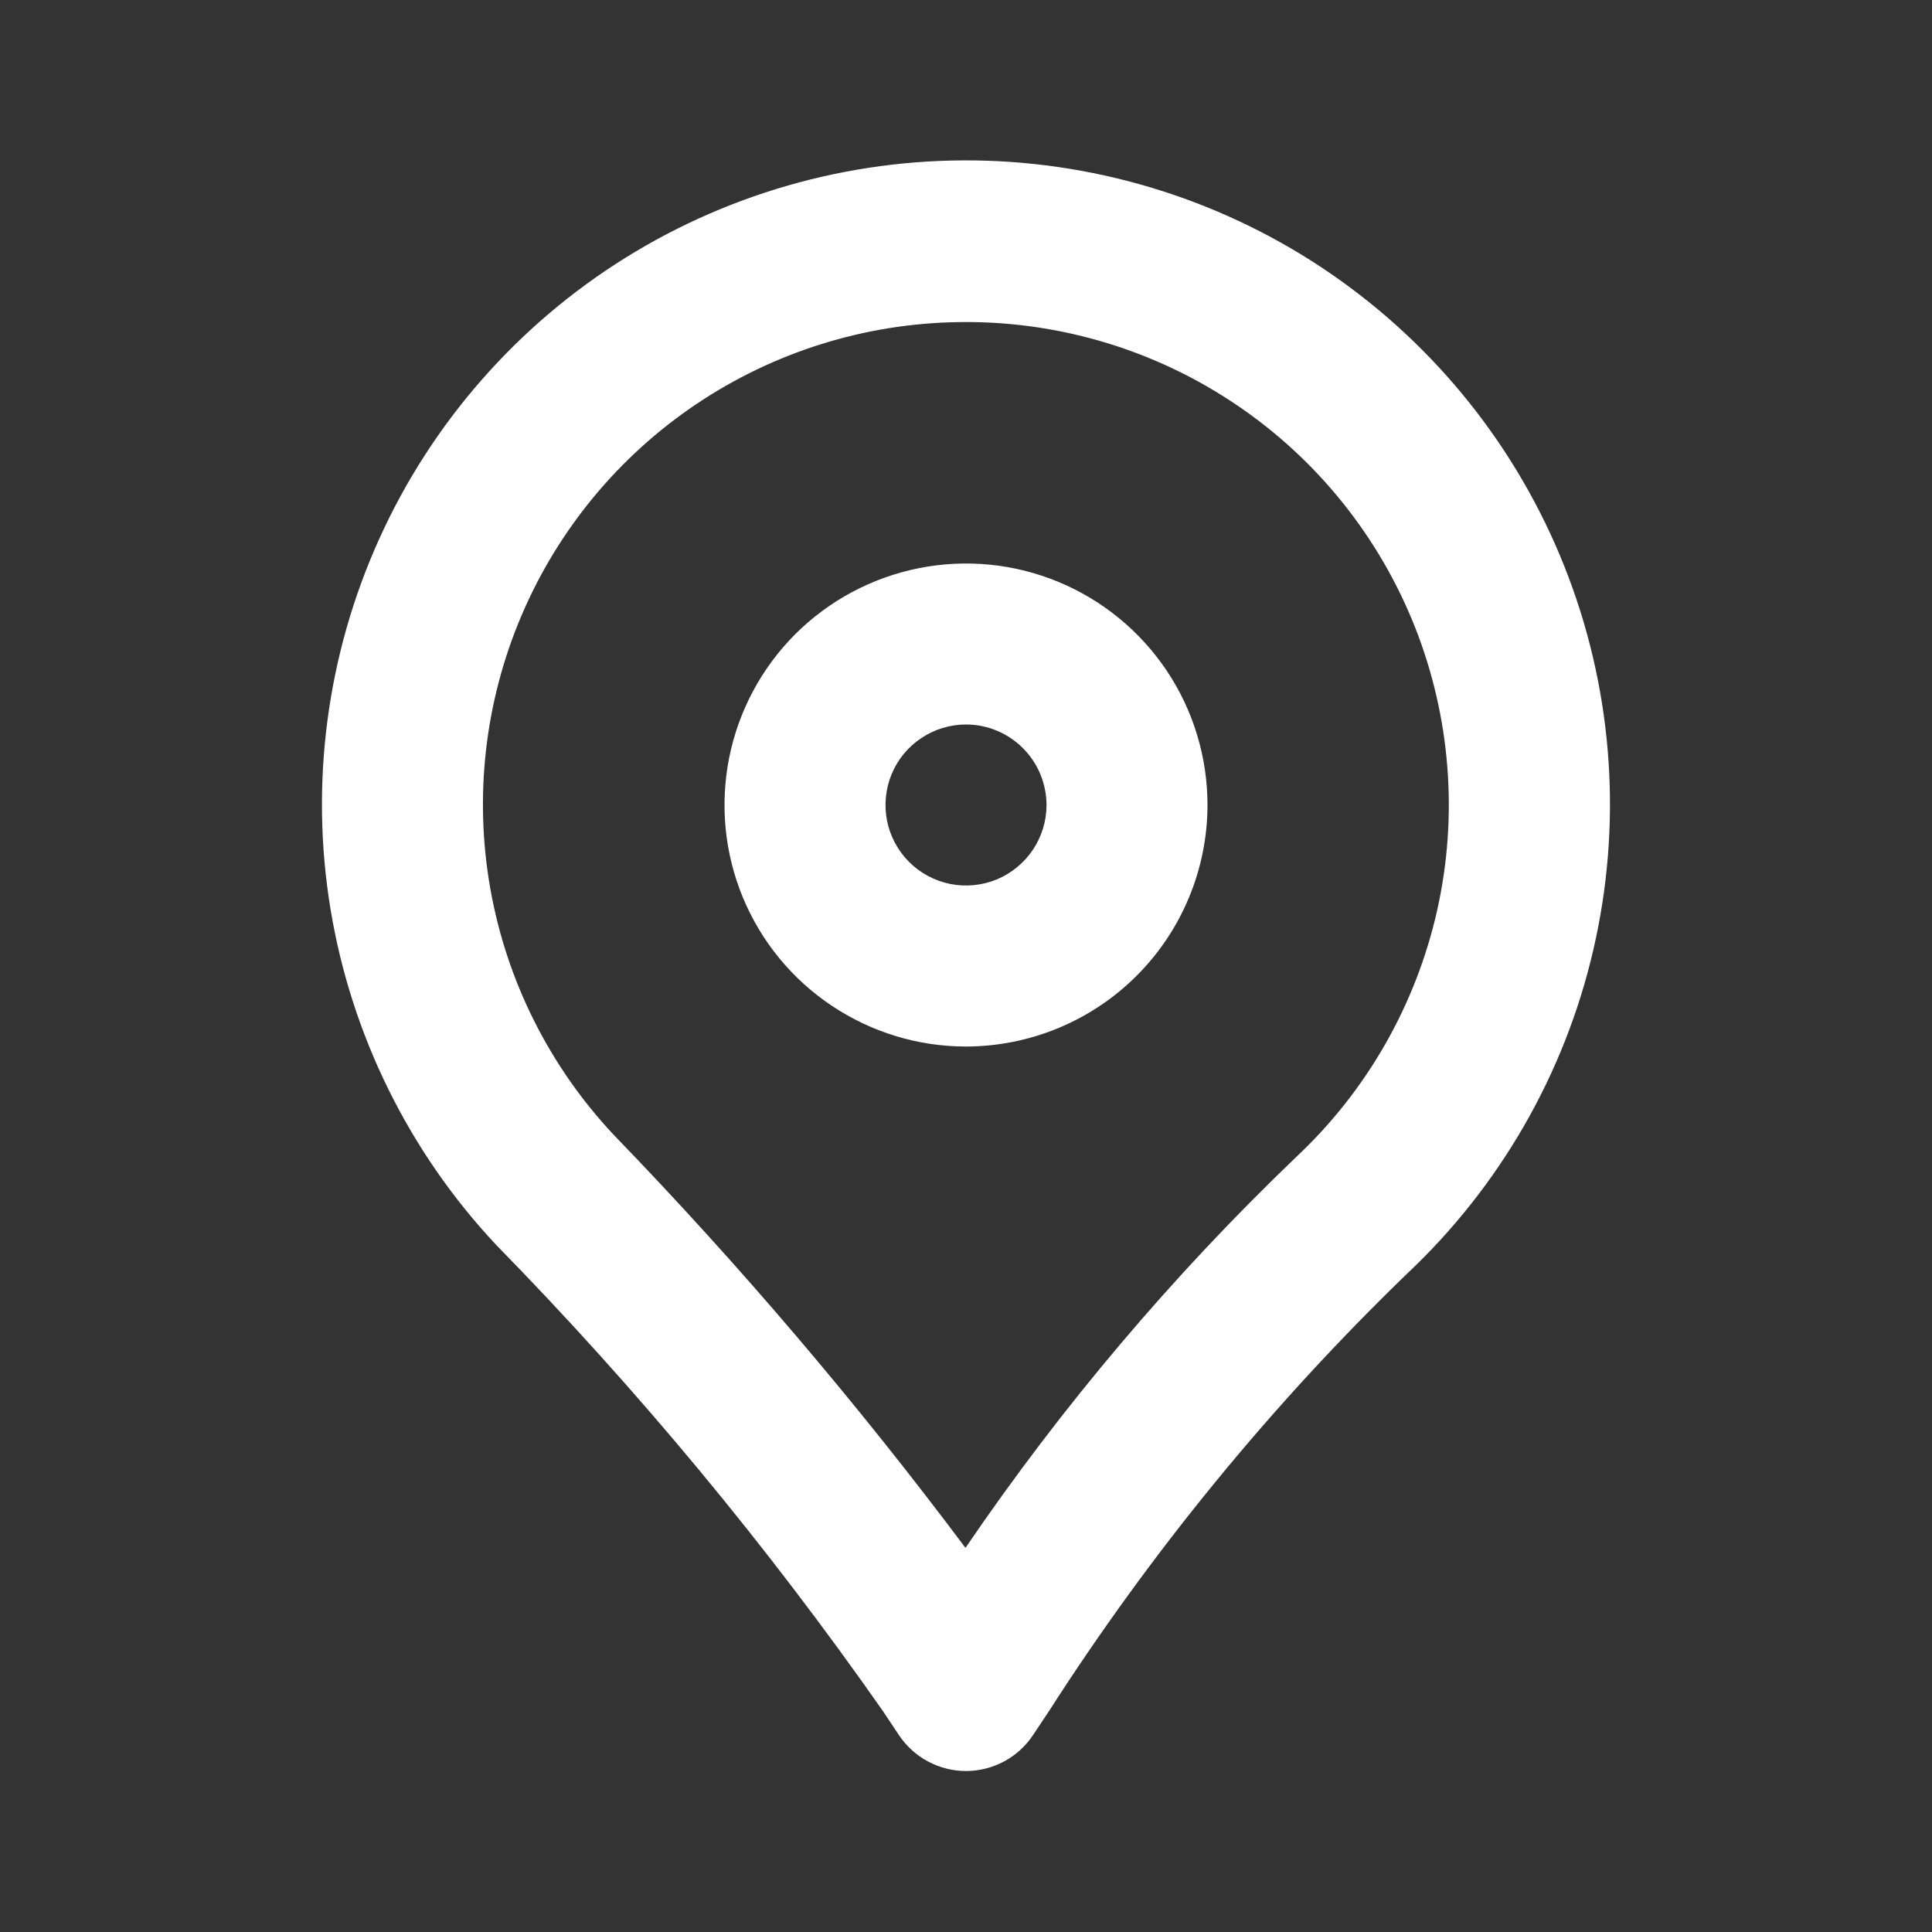 <svg width="22" height="22" viewBox="0 0 22 22" fill="none" xmlns="http://www.w3.org/2000/svg">
<rect x="0" y="0" width="22" height="22" fill="#333333" stroke="none"/>
<path d="M11 11.917C10.456 11.917 9.924 11.755 9.472 11.453C9.02 11.151 8.667 10.722 8.459 10.219C8.251 9.717 8.197 9.164 8.303 8.63C8.409 8.097 8.671 7.607 9.055 7.222C9.44 6.838 9.93 6.576 10.463 6.47C10.997 6.363 11.55 6.418 12.052 6.626C12.555 6.834 12.984 7.187 13.287 7.639C13.589 8.091 13.75 8.623 13.75 9.167C13.749 9.896 13.459 10.595 12.944 11.11C12.428 11.626 11.729 11.916 11 11.917ZM11 8.25C10.819 8.25 10.641 8.304 10.491 8.405C10.34 8.505 10.222 8.648 10.153 8.816C10.084 8.983 10.066 9.168 10.101 9.346C10.136 9.523 10.224 9.687 10.352 9.815C10.48 9.943 10.643 10.03 10.821 10.066C10.999 10.101 11.183 10.083 11.351 10.014C11.518 9.944 11.661 9.827 11.762 9.676C11.863 9.525 11.917 9.348 11.917 9.167C11.916 8.924 11.82 8.691 11.648 8.519C11.476 8.347 11.243 8.25 11 8.25ZM11 20.167C10.849 20.167 10.7 20.129 10.567 20.058C10.434 19.987 10.321 19.884 10.237 19.759L10.058 19.49C8.736 17.6 7.261 15.821 5.647 14.173C4.656 13.115 4.001 11.786 3.764 10.355C3.528 8.925 3.721 7.456 4.319 6.135C4.917 4.814 5.893 3.7 7.124 2.934C8.356 2.168 9.786 1.784 11.235 1.83C12.685 1.877 14.088 2.352 15.267 3.196C16.446 4.04 17.349 5.214 17.861 6.571C18.373 7.927 18.471 9.405 18.143 10.818C17.816 12.23 17.076 13.514 16.019 14.507C14.473 16.003 13.106 17.675 11.944 19.486L11.763 19.758C11.679 19.884 11.566 19.987 11.433 20.058C11.3 20.129 11.151 20.167 11 20.167ZM11 3.667C10.971 3.667 10.941 3.667 10.911 3.668C9.847 3.684 8.81 4.009 7.927 4.603C7.044 5.197 6.352 6.035 5.936 7.015C5.52 7.995 5.398 9.074 5.584 10.123C5.77 11.171 6.257 12.142 6.985 12.919C8.419 14.402 9.758 15.974 10.994 17.626C12.092 16.013 13.356 14.52 14.765 13.17C15.568 12.416 16.125 11.437 16.366 10.362C16.606 9.286 16.517 8.164 16.112 7.139C15.706 6.115 15.002 5.236 14.09 4.617C13.179 3.998 12.102 3.667 11 3.667Z" fill="white"/>
</svg>

